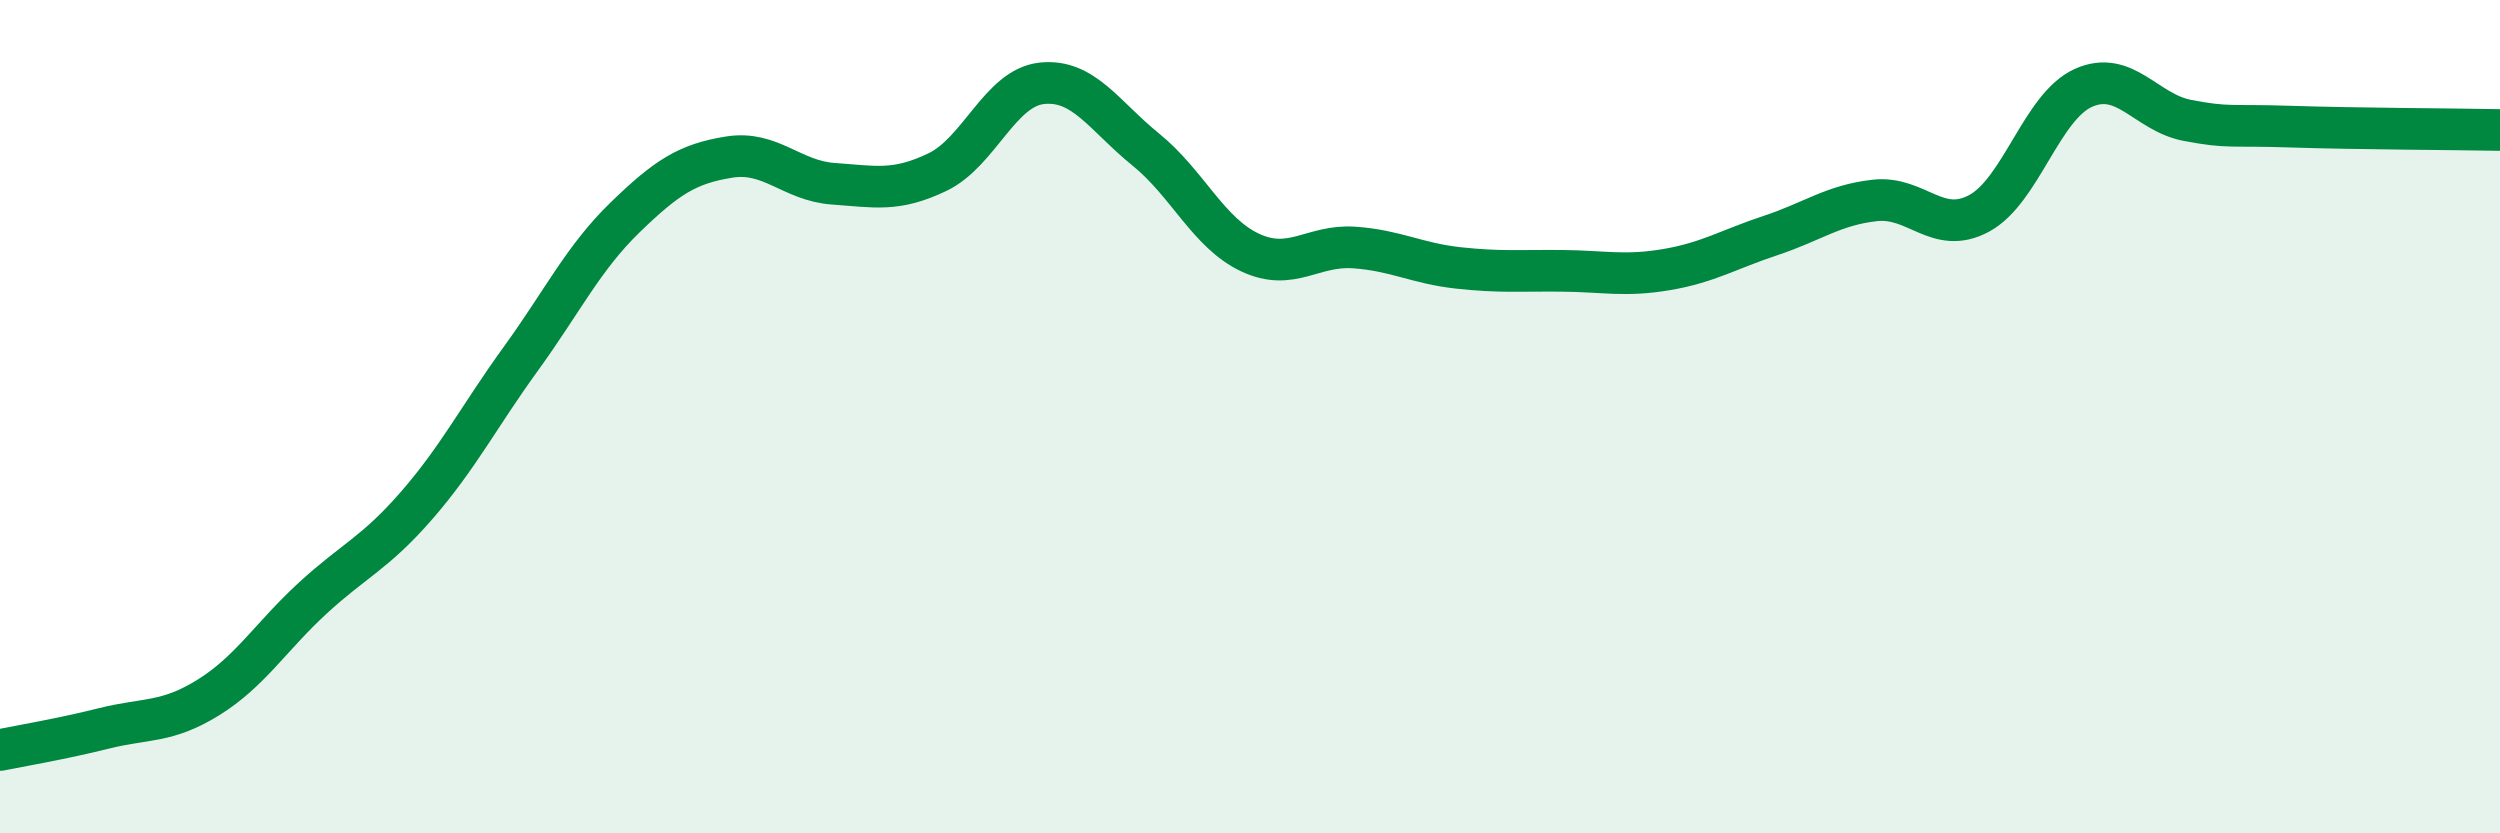 
    <svg width="60" height="20" viewBox="0 0 60 20" xmlns="http://www.w3.org/2000/svg">
      <path
        d="M 0,18 C 0.5,17.9 1.5,17.73 2.5,17.48 C 3.5,17.23 4,17.36 5,16.74 C 6,16.12 6.5,15.28 7.5,14.36 C 8.5,13.44 9,13.28 10,12.13 C 11,10.98 11.5,9.99 12.5,8.61 C 13.5,7.23 14,6.19 15,5.22 C 16,4.25 16.5,3.93 17.5,3.77 C 18.5,3.61 19,4.34 20,4.41 C 21,4.48 21.5,4.61 22.5,4.13 C 23.5,3.65 24,2.11 25,2 C 26,1.89 26.5,2.78 27.5,3.59 C 28.5,4.4 29,5.59 30,6.06 C 31,6.53 31.5,5.87 32.5,5.94 C 33.5,6.01 34,6.32 35,6.43 C 36,6.54 36.5,6.49 37.5,6.5 C 38.5,6.51 39,6.64 40,6.47 C 41,6.3 41.5,5.98 42.5,5.65 C 43.5,5.32 44,4.92 45,4.81 C 46,4.7 46.5,5.66 47.5,5.12 C 48.5,4.58 49,2.56 50,2.11 C 51,1.66 51.5,2.7 52.5,2.89 C 53.5,3.08 53.5,2.99 55,3.04 C 56.5,3.09 59,3.1 60,3.12L60 20L0 20Z"
        fill="#008740"
        opacity="0.1"
        stroke-linecap="round"
        stroke-linejoin="round"
      />
      <path
        d="M 0,18 C 0.5,17.9 1.5,17.73 2.5,17.48 C 3.5,17.23 4,17.36 5,16.74 C 6,16.12 6.5,15.28 7.5,14.36 C 8.5,13.44 9,13.28 10,12.13 C 11,10.98 11.5,9.99 12.5,8.61 C 13.5,7.23 14,6.19 15,5.22 C 16,4.25 16.5,3.93 17.5,3.77 C 18.5,3.61 19,4.34 20,4.41 C 21,4.48 21.5,4.61 22.5,4.13 C 23.5,3.65 24,2.11 25,2 C 26,1.89 26.5,2.78 27.5,3.59 C 28.5,4.4 29,5.59 30,6.06 C 31,6.53 31.5,5.87 32.5,5.94 C 33.5,6.01 34,6.32 35,6.43 C 36,6.54 36.5,6.49 37.5,6.5 C 38.5,6.51 39,6.64 40,6.47 C 41,6.3 41.5,5.98 42.5,5.65 C 43.5,5.32 44,4.92 45,4.81 C 46,4.7 46.5,5.66 47.5,5.12 C 48.5,4.58 49,2.56 50,2.11 C 51,1.66 51.5,2.7 52.5,2.89 C 53.5,3.08 53.5,2.99 55,3.04 C 56.5,3.09 59,3.1 60,3.12"
        stroke="#008740"
        stroke-width="1"
        fill="none"
        stroke-linecap="round"
        stroke-linejoin="round"
      />
    </svg>
  